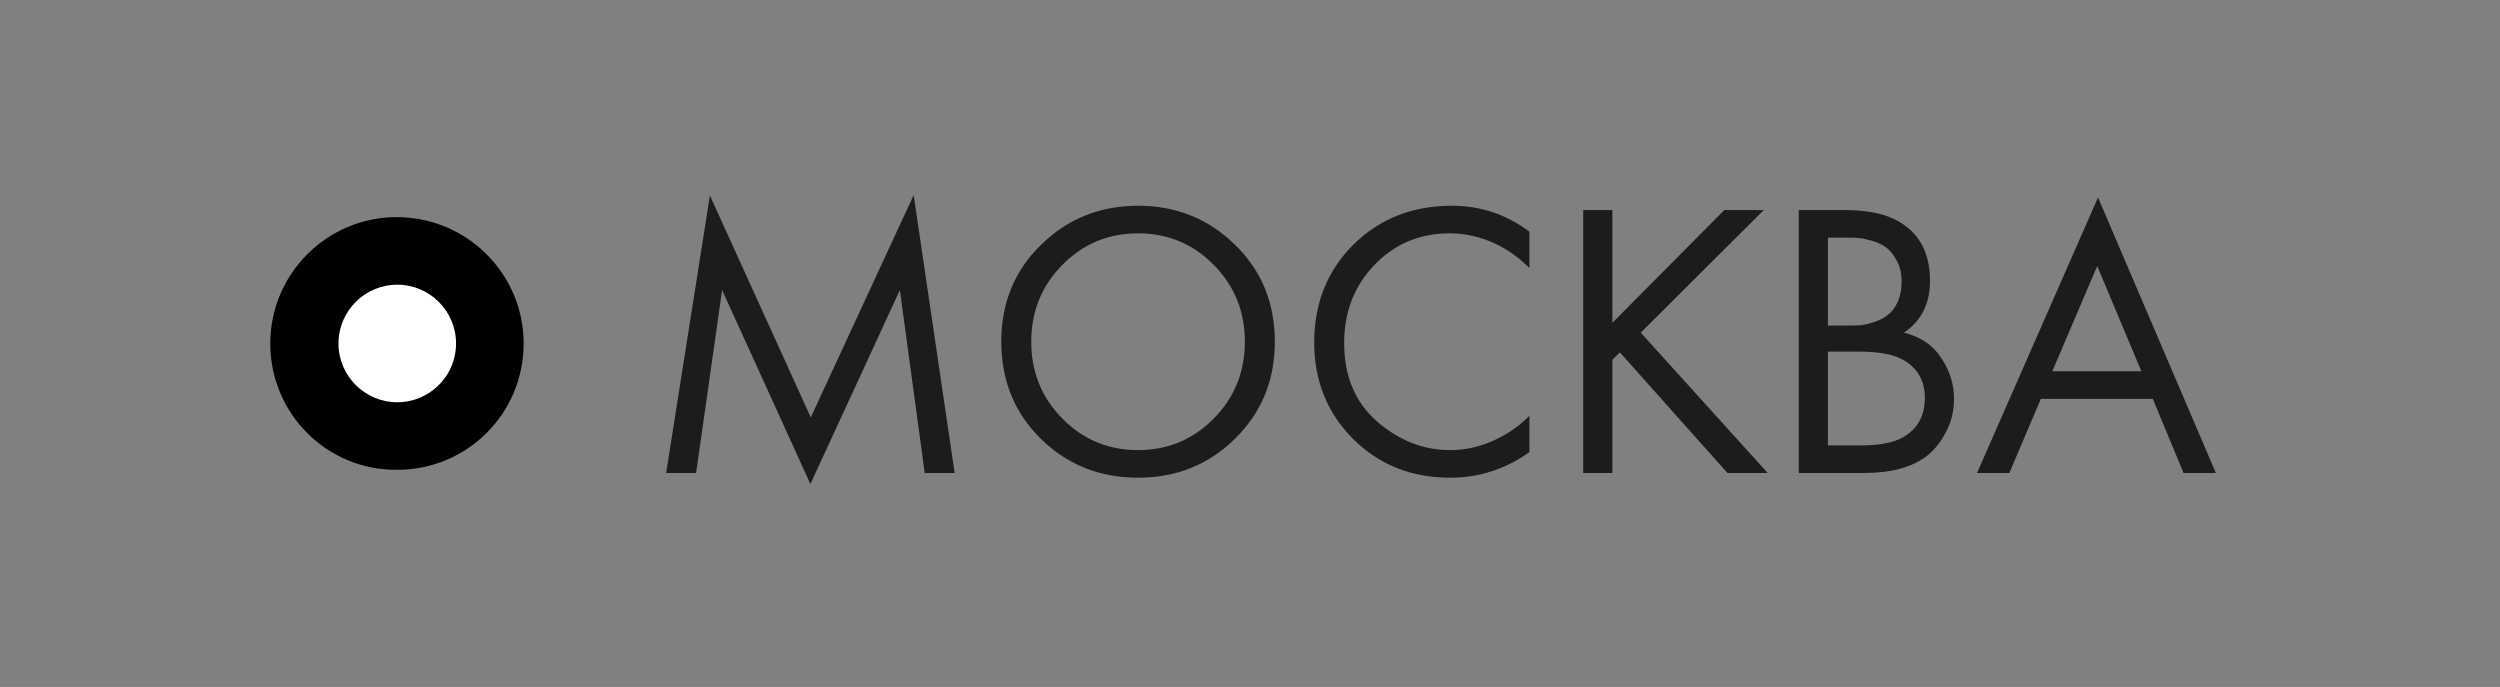 <?xml version="1.0" encoding="UTF-8"?> <svg xmlns="http://www.w3.org/2000/svg" width="222" height="61" viewBox="0 0 222 61" fill="none"><rect x="0" y="0" width="222" height="61" fill="#808080" stroke="none"/> <path d="M46.5 30.5C46.5 36.74 41.46 41.72 35.28 41.72C29.04 41.78 24 36.74 24 30.5C24 24.32 29.04 19.28 35.22 19.28C41.46 19.28 46.5 24.32 46.5 30.5Z" fill="black"></path> <path d="M40.497 30.501C40.497 33.381 38.157 35.721 35.277 35.721C32.397 35.721 30.057 33.381 30.057 30.501C30.057 27.621 32.397 25.281 35.277 25.281C38.157 25.281 40.497 27.621 40.497 30.501Z" fill="white"></path> <path d="M61.814 42H59.154L63.039 17.36L71.999 37.065L81.134 17.325L84.774 42H82.114L79.909 25.76L71.964 42.98L64.124 25.76L61.814 42ZM109.669 38.955C107.335 41.265 104.465 42.42 101.059 42.42C97.652 42.42 94.77 41.265 92.414 38.955C90.08 36.645 88.914 33.775 88.914 30.345C88.914 26.892 90.092 24.022 92.449 21.735C94.805 19.425 97.675 18.27 101.059 18.27C104.442 18.27 107.312 19.425 109.669 21.735C112.025 24.022 113.204 26.892 113.204 30.345C113.204 33.775 112.025 36.645 109.669 38.955ZM107.779 23.52C105.935 21.653 103.695 20.72 101.059 20.72C98.422 20.72 96.182 21.653 94.339 23.52C92.495 25.387 91.574 27.662 91.574 30.345C91.574 33.028 92.495 35.303 94.339 37.17C96.182 39.037 98.422 39.97 101.059 39.97C103.695 39.97 105.935 39.037 107.779 37.17C109.622 35.303 110.544 33.028 110.544 30.345C110.544 27.662 109.622 25.387 107.779 23.52ZM135.812 20.58V23.8C134.878 22.867 133.863 22.143 132.767 21.63C131.437 21.023 130.095 20.72 128.742 20.72C126.058 20.72 123.818 21.665 122.022 23.555C120.248 25.422 119.362 27.72 119.362 30.45C119.362 33.39 120.33 35.712 122.267 37.415C124.227 39.118 126.397 39.97 128.777 39.97C130.27 39.97 131.717 39.608 133.117 38.885C134.097 38.395 134.995 37.742 135.812 36.925V40.145C133.688 41.662 131.343 42.42 128.777 42.42C125.323 42.42 122.442 41.265 120.132 38.955C117.845 36.645 116.702 33.798 116.702 30.415C116.702 26.938 117.857 24.045 120.167 21.735C122.5 19.425 125.417 18.27 128.917 18.27C131.483 18.27 133.782 19.04 135.812 20.58ZM143.179 18.655V28.665L153.119 18.655H156.619L145.699 29.54L156.969 42H153.399L143.844 31.29L143.179 31.955V42H140.589V18.655H143.179ZM159.729 18.655H163.929C166.263 18.655 168.048 19.145 169.284 20.125C170.684 21.198 171.384 22.808 171.384 24.955C171.384 26.962 170.614 28.49 169.074 29.54C170.568 29.913 171.676 30.672 172.399 31.815C173.146 32.935 173.519 34.137 173.519 35.42C173.519 36.47 173.286 37.438 172.819 38.325C172.376 39.212 171.816 39.923 171.139 40.46C169.833 41.487 167.966 42 165.539 42H159.729V18.655ZM162.319 21.105V28.91H164.279C164.629 28.91 164.968 28.898 165.294 28.875C165.621 28.828 166.006 28.735 166.449 28.595C166.916 28.432 167.313 28.222 167.639 27.965C167.989 27.708 168.281 27.323 168.514 26.81C168.748 26.297 168.864 25.702 168.864 25.025C168.864 24.302 168.724 23.683 168.444 23.17C168.164 22.633 167.849 22.237 167.499 21.98C167.149 21.723 166.729 21.525 166.239 21.385C165.749 21.245 165.376 21.163 165.119 21.14C164.863 21.117 164.606 21.105 164.349 21.105H162.319ZM162.319 31.22V39.55H165.294C167.184 39.55 168.549 39.223 169.389 38.57C170.416 37.823 170.929 36.75 170.929 35.35C170.929 33.787 170.264 32.643 168.934 31.92C168.094 31.453 166.776 31.22 164.979 31.22H162.319ZM193.899 42L191.169 35.42H181.229L178.429 42H175.559L186.304 17.535L196.769 42H193.899ZM182.244 32.97H190.154L186.234 23.625L182.244 32.97Z" fill="#1C1C1B"></path> </svg> 